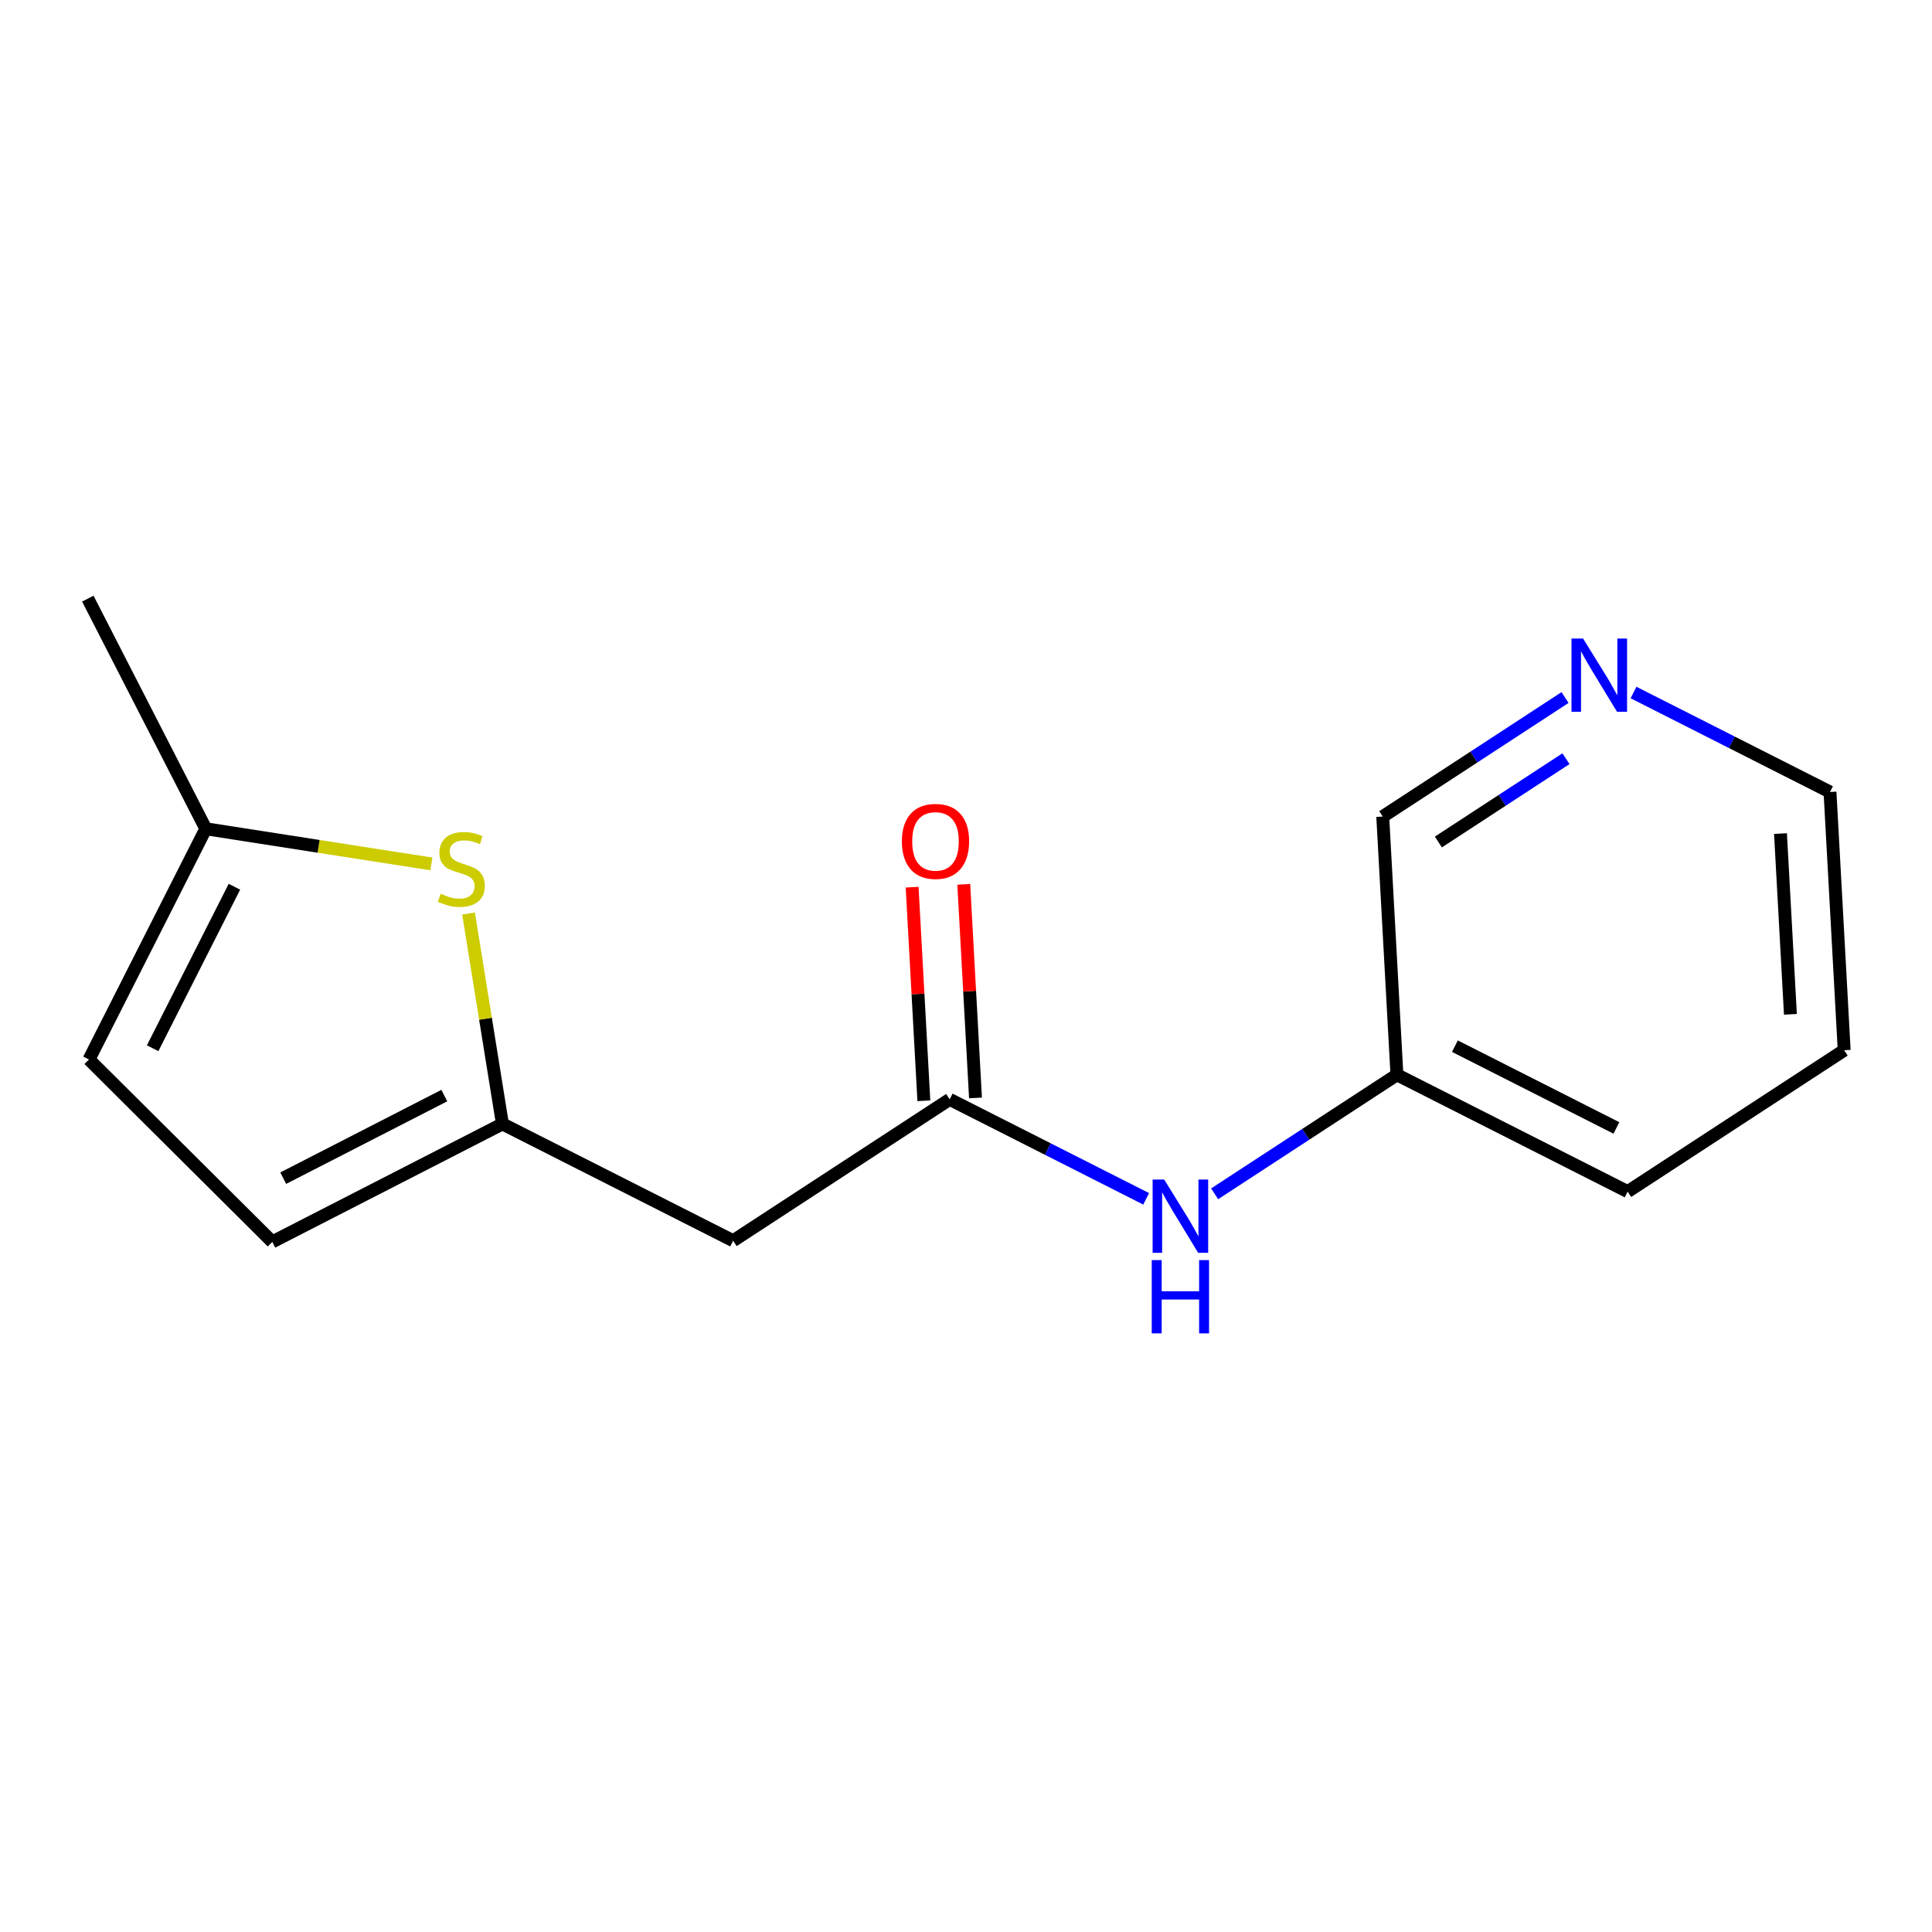 <?xml version='1.0' encoding='iso-8859-1'?>
<svg version='1.1' baseProfile='full'
              xmlns='http://www.w3.org/2000/svg'
                      xmlns:rdkit='http://www.rdkit.org/xml'
                      xmlns:xlink='http://www.w3.org/1999/xlink'
                  xml:space='preserve'
width='300px' height='300px' viewBox='0 0 300 300'>
<!-- END OF HEADER -->
<rect style='opacity:1.0;fill:#FFFFFF;stroke:none' width='300' height='300' x='0' y='0'> </rect>
<rect style='opacity:1.0;fill:#FFFFFF;stroke:none' width='300' height='300' x='0' y='0'> </rect>
<path class='bond-0 atom-0 atom-1' d='M 13.636,92.957 L 31.957,128.691' style='fill:none;fill-rule:evenodd;stroke:#000000;stroke-width:2.0px;stroke-linecap:butt;stroke-linejoin:miter;stroke-opacity:1' />
<path class='bond-1 atom-1 atom-2' d='M 31.957,128.691 L 13.816,164.517' style='fill:none;fill-rule:evenodd;stroke:#000000;stroke-width:2.0px;stroke-linecap:butt;stroke-linejoin:miter;stroke-opacity:1' />
<path class='bond-1 atom-1 atom-2' d='M 36.401,137.693 L 23.702,162.771' style='fill:none;fill-rule:evenodd;stroke:#000000;stroke-width:2.0px;stroke-linecap:butt;stroke-linejoin:miter;stroke-opacity:1' />
<path class='bond-15 atom-15 atom-1' d='M 66.985,134.149 L 49.471,131.42' style='fill:none;fill-rule:evenodd;stroke:#CCCC00;stroke-width:2.0px;stroke-linecap:butt;stroke-linejoin:miter;stroke-opacity:1' />
<path class='bond-15 atom-15 atom-1' d='M 49.471,131.42 L 31.957,128.691' style='fill:none;fill-rule:evenodd;stroke:#000000;stroke-width:2.0px;stroke-linecap:butt;stroke-linejoin:miter;stroke-opacity:1' />
<path class='bond-2 atom-2 atom-3' d='M 13.816,164.517 L 42.282,192.841' style='fill:none;fill-rule:evenodd;stroke:#000000;stroke-width:2.0px;stroke-linecap:butt;stroke-linejoin:miter;stroke-opacity:1' />
<path class='bond-3 atom-3 atom-4' d='M 42.282,192.841 L 78.016,174.52' style='fill:none;fill-rule:evenodd;stroke:#000000;stroke-width:2.0px;stroke-linecap:butt;stroke-linejoin:miter;stroke-opacity:1' />
<path class='bond-3 atom-3 atom-4' d='M 43.978,182.946 L 68.992,170.122' style='fill:none;fill-rule:evenodd;stroke:#000000;stroke-width:2.0px;stroke-linecap:butt;stroke-linejoin:miter;stroke-opacity:1' />
<path class='bond-4 atom-4 atom-5' d='M 78.016,174.52 L 113.842,192.661' style='fill:none;fill-rule:evenodd;stroke:#000000;stroke-width:2.0px;stroke-linecap:butt;stroke-linejoin:miter;stroke-opacity:1' />
<path class='bond-14 atom-4 atom-15' d='M 78.016,174.52 L 75.387,158.187' style='fill:none;fill-rule:evenodd;stroke:#000000;stroke-width:2.0px;stroke-linecap:butt;stroke-linejoin:miter;stroke-opacity:1' />
<path class='bond-14 atom-4 atom-15' d='M 75.387,158.187 L 72.758,141.853' style='fill:none;fill-rule:evenodd;stroke:#CCCC00;stroke-width:2.0px;stroke-linecap:butt;stroke-linejoin:miter;stroke-opacity:1' />
<path class='bond-5 atom-5 atom-6' d='M 113.842,192.661 L 147.465,170.706' style='fill:none;fill-rule:evenodd;stroke:#000000;stroke-width:2.0px;stroke-linecap:butt;stroke-linejoin:miter;stroke-opacity:1' />
<path class='bond-6 atom-6 atom-7' d='M 151.475,170.486 L 150.564,153.903' style='fill:none;fill-rule:evenodd;stroke:#000000;stroke-width:2.0px;stroke-linecap:butt;stroke-linejoin:miter;stroke-opacity:1' />
<path class='bond-6 atom-6 atom-7' d='M 150.564,153.903 L 149.654,137.32' style='fill:none;fill-rule:evenodd;stroke:#FF0000;stroke-width:2.0px;stroke-linecap:butt;stroke-linejoin:miter;stroke-opacity:1' />
<path class='bond-6 atom-6 atom-7' d='M 143.456,170.926 L 142.545,154.344' style='fill:none;fill-rule:evenodd;stroke:#000000;stroke-width:2.0px;stroke-linecap:butt;stroke-linejoin:miter;stroke-opacity:1' />
<path class='bond-6 atom-6 atom-7' d='M 142.545,154.344 L 141.634,137.761' style='fill:none;fill-rule:evenodd;stroke:#FF0000;stroke-width:2.0px;stroke-linecap:butt;stroke-linejoin:miter;stroke-opacity:1' />
<path class='bond-7 atom-6 atom-8' d='M 147.465,170.706 L 162.72,178.43' style='fill:none;fill-rule:evenodd;stroke:#000000;stroke-width:2.0px;stroke-linecap:butt;stroke-linejoin:miter;stroke-opacity:1' />
<path class='bond-7 atom-6 atom-8' d='M 162.72,178.43 L 177.974,186.155' style='fill:none;fill-rule:evenodd;stroke:#0000FF;stroke-width:2.0px;stroke-linecap:butt;stroke-linejoin:miter;stroke-opacity:1' />
<path class='bond-8 atom-8 atom-9' d='M 188.608,185.375 L 202.761,176.134' style='fill:none;fill-rule:evenodd;stroke:#0000FF;stroke-width:2.0px;stroke-linecap:butt;stroke-linejoin:miter;stroke-opacity:1' />
<path class='bond-8 atom-8 atom-9' d='M 202.761,176.134 L 216.915,166.892' style='fill:none;fill-rule:evenodd;stroke:#000000;stroke-width:2.0px;stroke-linecap:butt;stroke-linejoin:miter;stroke-opacity:1' />
<path class='bond-9 atom-9 atom-10' d='M 216.915,166.892 L 252.74,185.033' style='fill:none;fill-rule:evenodd;stroke:#000000;stroke-width:2.0px;stroke-linecap:butt;stroke-linejoin:miter;stroke-opacity:1' />
<path class='bond-9 atom-9 atom-10' d='M 225.917,162.448 L 250.995,175.147' style='fill:none;fill-rule:evenodd;stroke:#000000;stroke-width:2.0px;stroke-linecap:butt;stroke-linejoin:miter;stroke-opacity:1' />
<path class='bond-16 atom-14 atom-9' d='M 214.712,126.795 L 216.915,166.892' style='fill:none;fill-rule:evenodd;stroke:#000000;stroke-width:2.0px;stroke-linecap:butt;stroke-linejoin:miter;stroke-opacity:1' />
<path class='bond-10 atom-10 atom-11' d='M 252.74,185.033 L 286.364,163.078' style='fill:none;fill-rule:evenodd;stroke:#000000;stroke-width:2.0px;stroke-linecap:butt;stroke-linejoin:miter;stroke-opacity:1' />
<path class='bond-11 atom-11 atom-12' d='M 286.364,163.078 L 284.161,122.981' style='fill:none;fill-rule:evenodd;stroke:#000000;stroke-width:2.0px;stroke-linecap:butt;stroke-linejoin:miter;stroke-opacity:1' />
<path class='bond-11 atom-11 atom-12' d='M 278.014,157.503 L 276.473,129.436' style='fill:none;fill-rule:evenodd;stroke:#000000;stroke-width:2.0px;stroke-linecap:butt;stroke-linejoin:miter;stroke-opacity:1' />
<path class='bond-12 atom-12 atom-13' d='M 284.161,122.981 L 268.907,115.257' style='fill:none;fill-rule:evenodd;stroke:#000000;stroke-width:2.0px;stroke-linecap:butt;stroke-linejoin:miter;stroke-opacity:1' />
<path class='bond-12 atom-12 atom-13' d='M 268.907,115.257 L 253.653,107.532' style='fill:none;fill-rule:evenodd;stroke:#0000FF;stroke-width:2.0px;stroke-linecap:butt;stroke-linejoin:miter;stroke-opacity:1' />
<path class='bond-13 atom-13 atom-14' d='M 243.019,108.312 L 228.866,117.553' style='fill:none;fill-rule:evenodd;stroke:#0000FF;stroke-width:2.0px;stroke-linecap:butt;stroke-linejoin:miter;stroke-opacity:1' />
<path class='bond-13 atom-13 atom-14' d='M 228.866,117.553 L 214.712,126.795' style='fill:none;fill-rule:evenodd;stroke:#000000;stroke-width:2.0px;stroke-linecap:butt;stroke-linejoin:miter;stroke-opacity:1' />
<path class='bond-13 atom-13 atom-14' d='M 243.164,117.809 L 233.257,124.278' style='fill:none;fill-rule:evenodd;stroke:#0000FF;stroke-width:2.0px;stroke-linecap:butt;stroke-linejoin:miter;stroke-opacity:1' />
<path class='bond-13 atom-13 atom-14' d='M 233.257,124.278 L 223.349,130.747' style='fill:none;fill-rule:evenodd;stroke:#000000;stroke-width:2.0px;stroke-linecap:butt;stroke-linejoin:miter;stroke-opacity:1' />
<path  class='atom-7' d='M 140.043 130.642
Q 140.043 127.911, 141.392 126.385
Q 142.741 124.859, 145.263 124.859
Q 147.785 124.859, 149.134 126.385
Q 150.484 127.911, 150.484 130.642
Q 150.484 133.404, 149.118 134.979
Q 147.753 136.537, 145.263 136.537
Q 142.757 136.537, 141.392 134.979
Q 140.043 133.421, 140.043 130.642
M 145.263 135.252
Q 146.998 135.252, 147.93 134.095
Q 148.877 132.923, 148.877 130.642
Q 148.877 128.409, 147.93 127.285
Q 146.998 126.144, 145.263 126.144
Q 143.528 126.144, 142.581 127.269
Q 141.649 128.393, 141.649 130.642
Q 141.649 132.939, 142.581 134.095
Q 143.528 135.252, 145.263 135.252
' fill='#FF0000'/>
<path  class='atom-8' d='M 180.777 183.161
L 184.504 189.184
Q 184.873 189.779, 185.468 190.855
Q 186.062 191.931, 186.094 191.995
L 186.094 183.161
L 187.604 183.161
L 187.604 194.533
L 186.046 194.533
L 182.046 187.948
Q 181.58 187.177, 181.082 186.293
Q 180.601 185.41, 180.456 185.137
L 180.456 194.533
L 178.978 194.533
L 178.978 183.161
L 180.777 183.161
' fill='#0000FF'/>
<path  class='atom-8' d='M 178.842 195.671
L 180.384 195.671
L 180.384 200.505
L 186.198 200.505
L 186.198 195.671
L 187.74 195.671
L 187.74 207.043
L 186.198 207.043
L 186.198 201.791
L 180.384 201.791
L 180.384 207.043
L 178.842 207.043
L 178.842 195.671
' fill='#0000FF'/>
<path  class='atom-13' d='M 245.822 99.154
L 249.549 105.177
Q 249.918 105.772, 250.512 106.848
Q 251.107 107.924, 251.139 107.988
L 251.139 99.154
L 252.649 99.154
L 252.649 110.526
L 251.091 110.526
L 247.091 103.94
Q 246.625 103.169, 246.127 102.286
Q 245.645 101.403, 245.501 101.129
L 245.501 110.526
L 244.023 110.526
L 244.023 99.154
L 245.822 99.154
' fill='#0000FF'/>
<path  class='atom-15' d='M 68.422 138.777
Q 68.551 138.825, 69.081 139.05
Q 69.611 139.275, 70.189 139.419
Q 70.784 139.548, 71.362 139.548
Q 72.438 139.548, 73.064 139.034
Q 73.691 138.504, 73.691 137.588
Q 73.691 136.962, 73.37 136.576
Q 73.064 136.191, 72.583 135.982
Q 72.101 135.773, 71.298 135.532
Q 70.286 135.227, 69.675 134.938
Q 69.081 134.649, 68.647 134.038
Q 68.23 133.428, 68.23 132.4
Q 68.23 130.97, 69.193 130.087
Q 70.173 129.204, 72.101 129.204
Q 73.418 129.204, 74.912 129.83
L 74.542 131.067
Q 73.177 130.505, 72.149 130.505
Q 71.041 130.505, 70.43 130.97
Q 69.82 131.42, 69.836 132.207
Q 69.836 132.818, 70.141 133.187
Q 70.462 133.557, 70.912 133.765
Q 71.378 133.974, 72.149 134.215
Q 73.177 134.536, 73.787 134.858
Q 74.398 135.179, 74.832 135.837
Q 75.281 136.48, 75.281 137.588
Q 75.281 139.162, 74.221 140.014
Q 73.177 140.849, 71.426 140.849
Q 70.414 140.849, 69.643 140.624
Q 68.888 140.415, 67.989 140.046
L 68.422 138.777
' fill='#CCCC00'/>
</svg>
